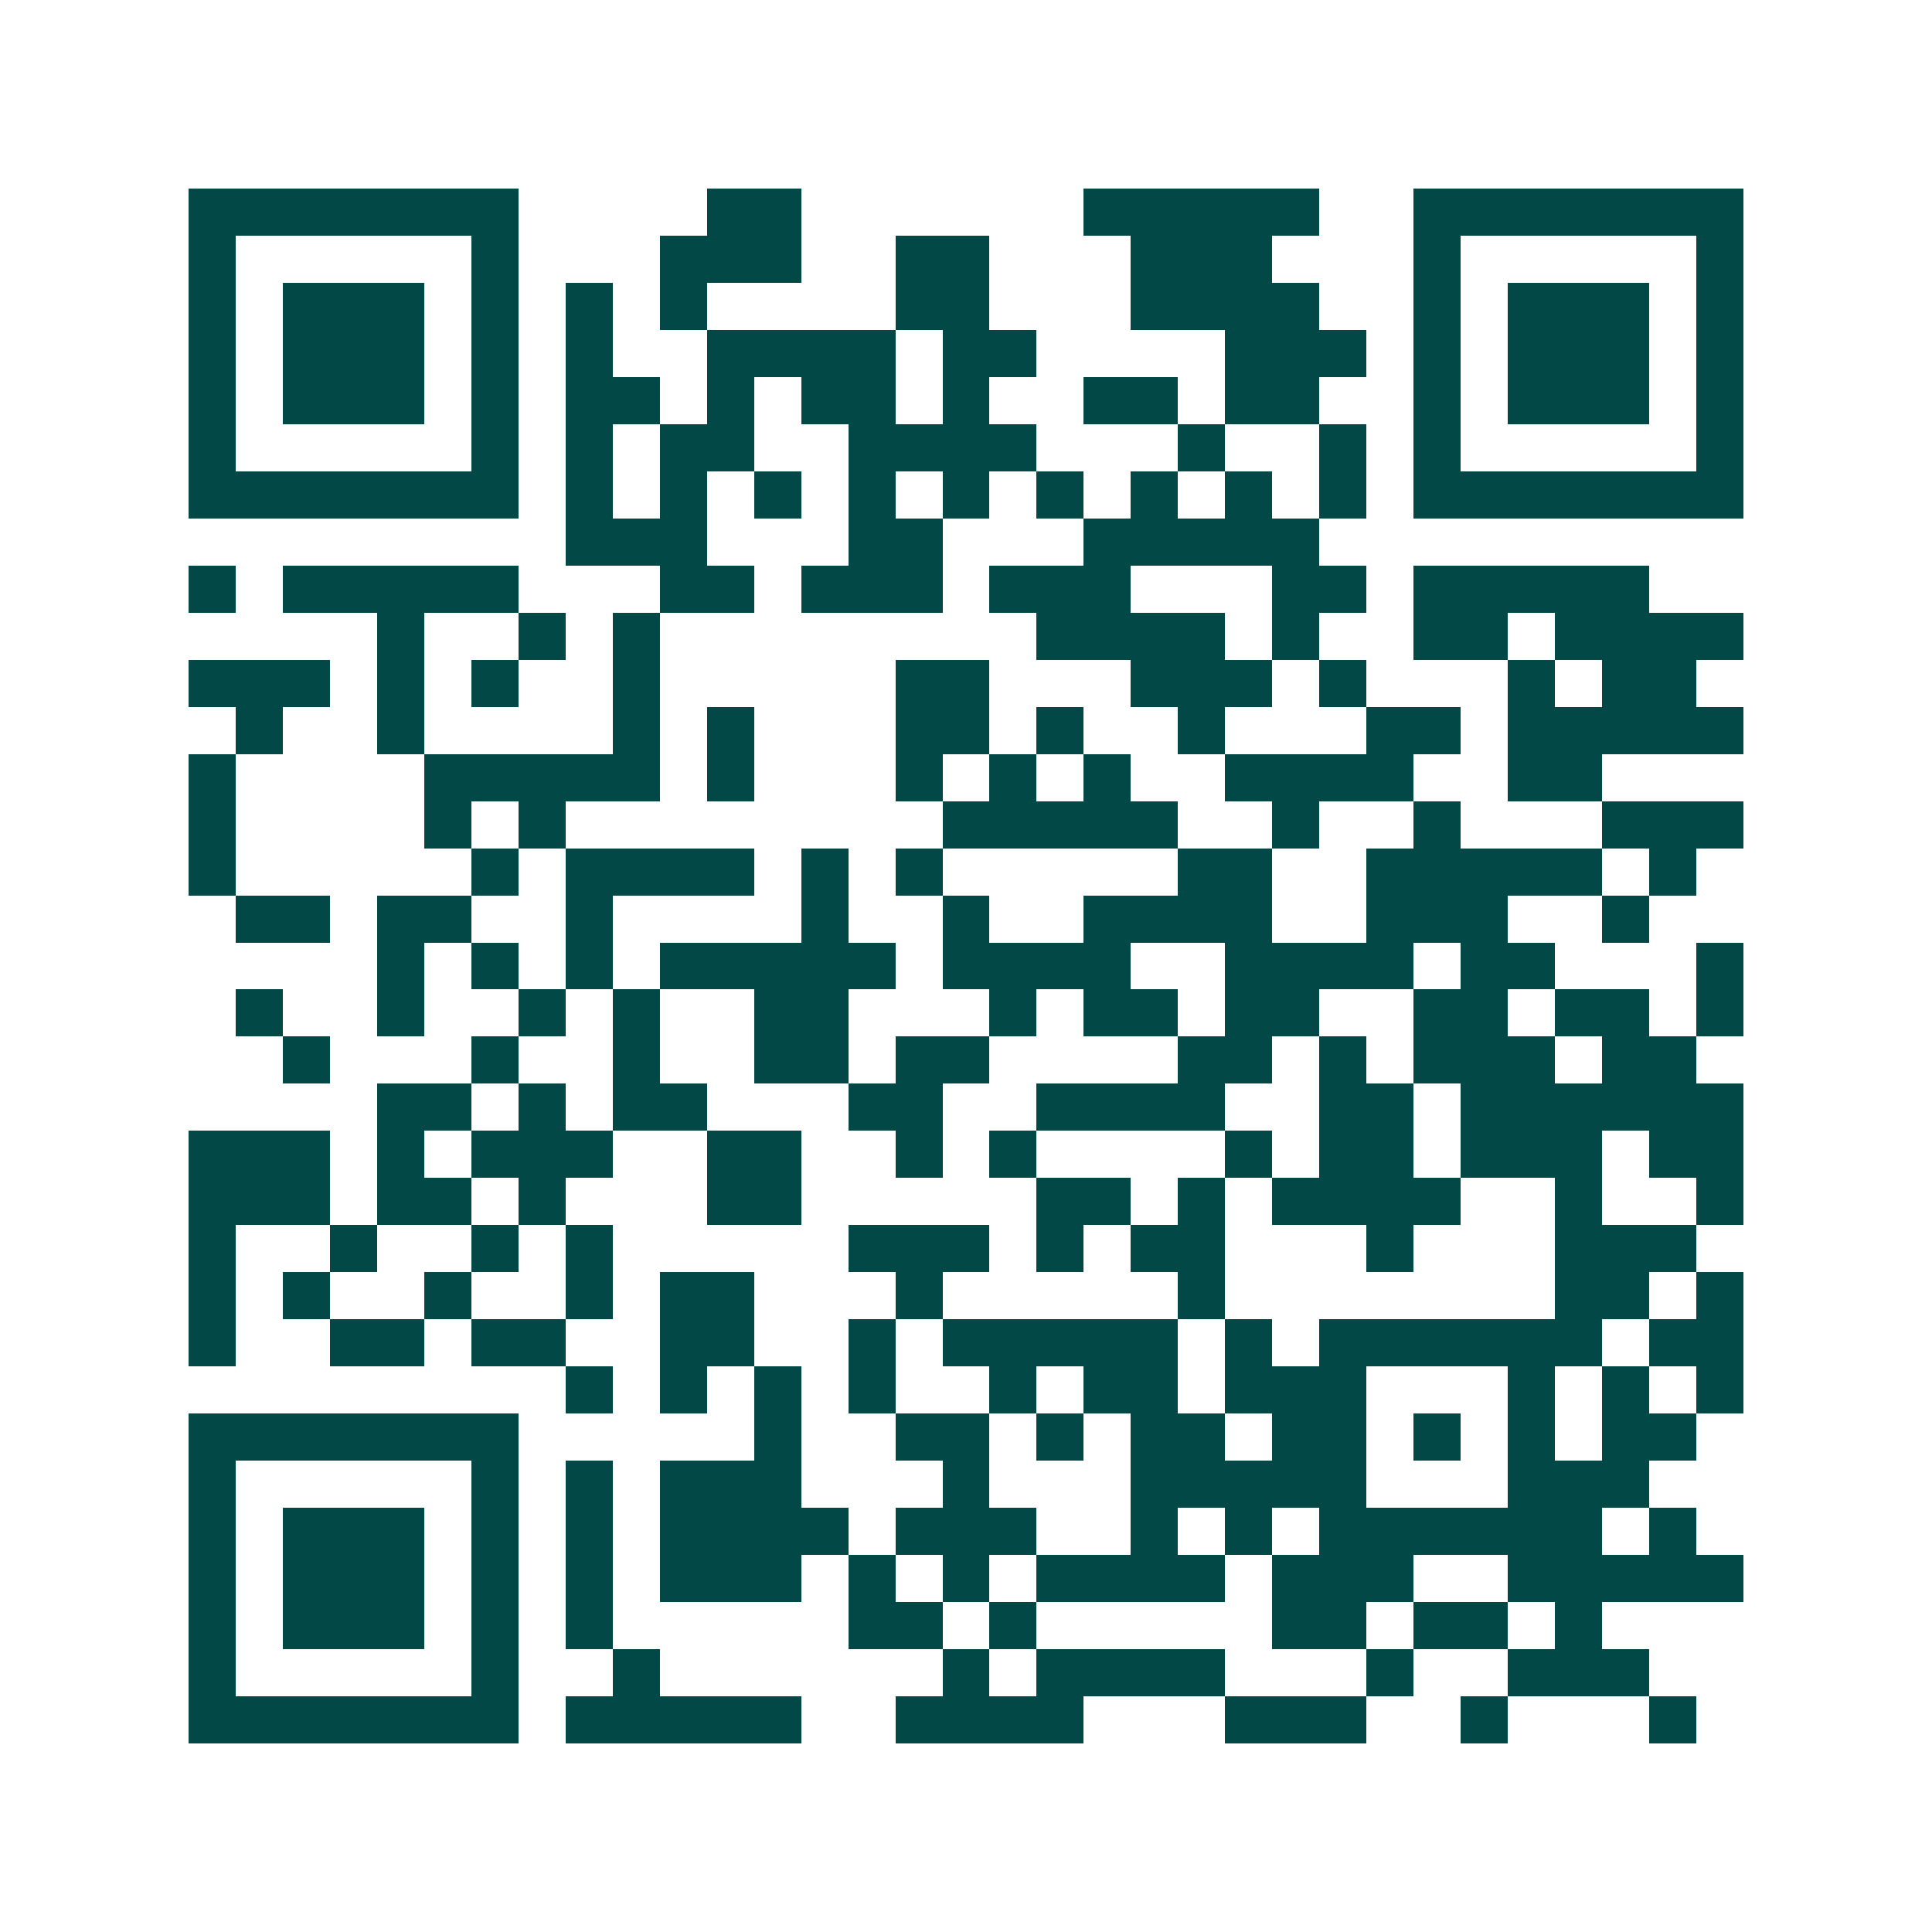 <svg xmlns="http://www.w3.org/2000/svg" width="200" height="200" viewBox="0 0 41 41" shape-rendering="crispEdges"><path fill="#ffffff" d="M0 0h41v41H0z"/><path stroke="#014847" d="M4 4.5h7m4 0h2m6 0h5m2 0h7M4 5.5h1m5 0h1m3 0h3m2 0h2m3 0h3m3 0h1m5 0h1M4 6.5h1m1 0h3m1 0h1m1 0h1m1 0h1m4 0h2m3 0h4m2 0h1m1 0h3m1 0h1M4 7.5h1m1 0h3m1 0h1m1 0h1m2 0h4m1 0h2m4 0h3m1 0h1m1 0h3m1 0h1M4 8.5h1m1 0h3m1 0h1m1 0h2m1 0h1m1 0h2m1 0h1m2 0h2m1 0h2m2 0h1m1 0h3m1 0h1M4 9.5h1m5 0h1m1 0h1m1 0h2m2 0h4m3 0h1m2 0h1m1 0h1m5 0h1M4 10.5h7m1 0h1m1 0h1m1 0h1m1 0h1m1 0h1m1 0h1m1 0h1m1 0h1m1 0h1m1 0h7M12 11.5h3m3 0h2m3 0h5M4 12.5h1m1 0h5m3 0h2m1 0h3m1 0h3m3 0h2m1 0h5M8 13.5h1m2 0h1m1 0h1m8 0h4m1 0h1m2 0h2m1 0h4M4 14.5h3m1 0h1m1 0h1m2 0h1m5 0h2m3 0h3m1 0h1m3 0h1m1 0h2M5 15.5h1m2 0h1m4 0h1m1 0h1m3 0h2m1 0h1m2 0h1m3 0h2m1 0h5M4 16.5h1m4 0h5m1 0h1m3 0h1m1 0h1m1 0h1m2 0h4m2 0h2M4 17.5h1m4 0h1m1 0h1m8 0h5m2 0h1m2 0h1m3 0h3M4 18.5h1m5 0h1m1 0h4m1 0h1m1 0h1m5 0h2m2 0h5m1 0h1M5 19.5h2m1 0h2m2 0h1m4 0h1m2 0h1m2 0h4m2 0h3m2 0h1M8 20.5h1m1 0h1m1 0h1m1 0h5m1 0h4m2 0h4m1 0h2m3 0h1M5 21.5h1m2 0h1m2 0h1m1 0h1m2 0h2m3 0h1m1 0h2m1 0h2m2 0h2m1 0h2m1 0h1M6 22.5h1m3 0h1m2 0h1m2 0h2m1 0h2m4 0h2m1 0h1m1 0h3m1 0h2M8 23.5h2m1 0h1m1 0h2m3 0h2m2 0h4m2 0h2m1 0h6M4 24.5h3m1 0h1m1 0h3m2 0h2m2 0h1m1 0h1m4 0h1m1 0h2m1 0h3m1 0h2M4 25.5h3m1 0h2m1 0h1m3 0h2m5 0h2m1 0h1m1 0h4m2 0h1m2 0h1M4 26.5h1m2 0h1m2 0h1m1 0h1m5 0h3m1 0h1m1 0h2m3 0h1m3 0h3M4 27.5h1m1 0h1m2 0h1m2 0h1m1 0h2m3 0h1m5 0h1m7 0h2m1 0h1M4 28.5h1m2 0h2m1 0h2m2 0h2m2 0h1m1 0h5m1 0h1m1 0h6m1 0h2M12 29.5h1m1 0h1m1 0h1m1 0h1m2 0h1m1 0h2m1 0h3m3 0h1m1 0h1m1 0h1M4 30.5h7m5 0h1m2 0h2m1 0h1m1 0h2m1 0h2m1 0h1m1 0h1m1 0h2M4 31.5h1m5 0h1m1 0h1m1 0h3m3 0h1m3 0h5m3 0h3M4 32.5h1m1 0h3m1 0h1m1 0h1m1 0h4m1 0h3m2 0h1m1 0h1m1 0h6m1 0h1M4 33.5h1m1 0h3m1 0h1m1 0h1m1 0h3m1 0h1m1 0h1m1 0h4m1 0h3m2 0h5M4 34.5h1m1 0h3m1 0h1m1 0h1m5 0h2m1 0h1m5 0h2m1 0h2m1 0h1M4 35.5h1m5 0h1m2 0h1m6 0h1m1 0h4m3 0h1m2 0h3M4 36.5h7m1 0h5m2 0h4m3 0h3m2 0h1m3 0h1"/></svg>
